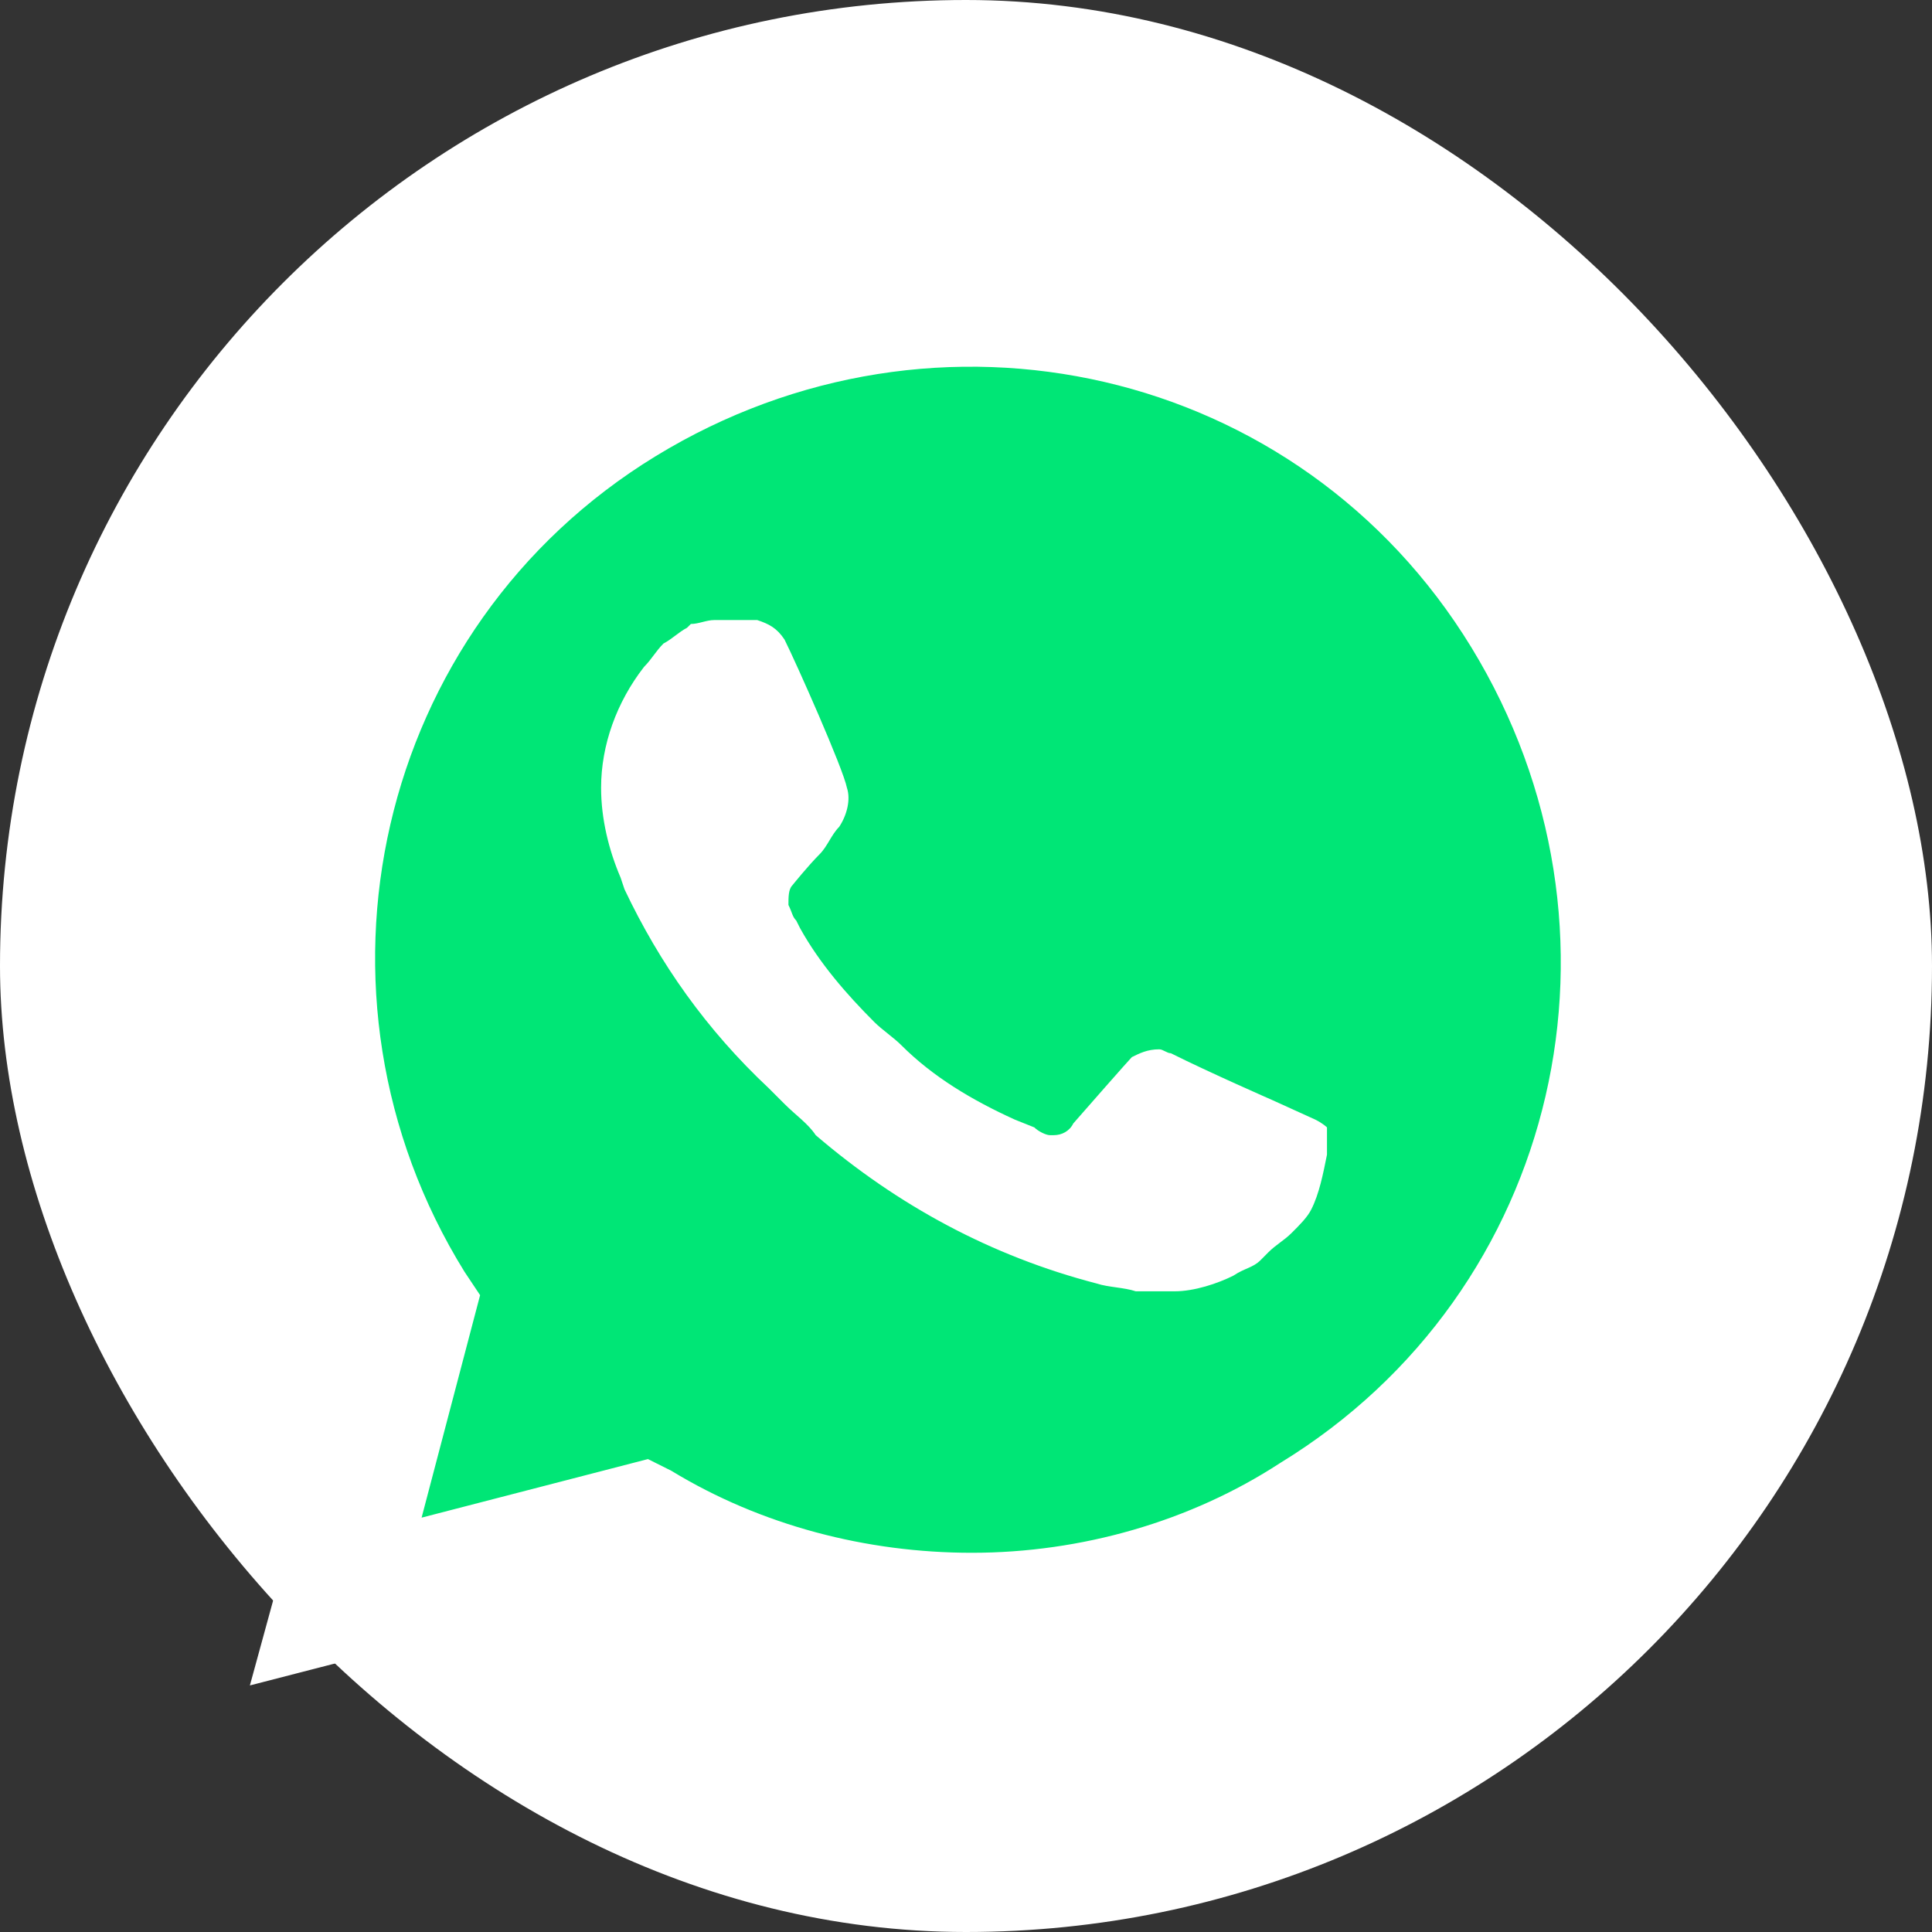 <svg width="32" height="32" viewBox="0 0 32 32" fill="none" xmlns="http://www.w3.org/2000/svg">
<rect x="0" y="0" width="32" height="32" fill="#333333" stroke="none"/>
<rect width="32" height="32" rx="16" fill="white"/>
<g clip-path="url(#clip0_8430_21203)">
<path d="M10.409 24.555L10.796 24.749C12.412 25.718 14.222 26.171 16.032 26.171C21.72 26.171 26.374 21.517 26.374 15.829C26.374 13.114 25.275 10.463 23.336 8.524C21.397 6.585 18.812 5.486 16.032 5.486C10.344 5.486 5.69 10.14 5.755 15.893C5.755 17.832 6.336 19.707 7.306 21.323L7.564 21.711L6.53 25.524L10.409 24.555Z" fill="#00E676"/>
<path d="M24.435 7.49C22.238 5.228 19.2 4 16.097 4C9.504 4 4.203 9.365 4.268 15.893C4.268 17.962 4.85 19.966 5.819 21.776L4.139 27.916L10.409 26.3C12.154 27.27 14.093 27.722 16.032 27.722C22.561 27.722 27.861 22.357 27.861 15.829C27.861 12.662 26.633 9.688 24.435 7.49ZM16.097 25.719C14.352 25.719 12.606 25.266 11.12 24.361L10.732 24.167L6.983 25.137L7.952 21.452L7.694 21.065C4.85 16.475 6.207 10.399 10.861 7.555C15.515 4.711 21.526 6.068 24.37 10.722C27.215 15.376 25.857 21.388 21.203 24.232C19.717 25.201 17.907 25.719 16.097 25.719ZM21.785 18.544L21.074 18.221C21.074 18.221 20.04 17.768 19.393 17.445C19.329 17.445 19.264 17.38 19.2 17.38C19.006 17.38 18.876 17.445 18.747 17.509C18.747 17.509 18.682 17.574 17.777 18.608C17.713 18.738 17.584 18.802 17.454 18.802H17.39C17.325 18.802 17.196 18.738 17.131 18.673L16.808 18.544C16.097 18.221 15.45 17.833 14.933 17.316C14.804 17.186 14.61 17.057 14.481 16.928C14.028 16.475 13.576 15.958 13.253 15.376L13.188 15.247C13.123 15.182 13.123 15.118 13.059 14.989C13.059 14.859 13.059 14.73 13.123 14.665C13.123 14.665 13.382 14.342 13.576 14.148C13.705 14.019 13.77 13.825 13.899 13.696C14.028 13.502 14.093 13.243 14.028 13.049C13.964 12.726 13.188 10.981 12.994 10.593C12.865 10.399 12.736 10.335 12.542 10.27H12.348C12.219 10.27 12.025 10.27 11.831 10.27C11.701 10.27 11.572 10.335 11.443 10.335L11.378 10.399C11.249 10.464 11.12 10.593 10.99 10.658C10.861 10.787 10.796 10.916 10.667 11.046C10.215 11.627 9.956 12.338 9.956 13.049C9.956 13.566 10.085 14.084 10.279 14.536L10.344 14.73C10.926 15.958 11.701 17.057 12.736 18.027L12.994 18.285C13.188 18.479 13.382 18.608 13.511 18.802C14.869 19.966 16.42 20.806 18.165 21.259C18.359 21.323 18.618 21.323 18.812 21.388C19.006 21.388 19.264 21.388 19.458 21.388C19.781 21.388 20.169 21.259 20.428 21.129C20.622 21 20.751 21 20.88 20.871L21.009 20.741C21.139 20.612 21.268 20.547 21.397 20.418C21.526 20.289 21.656 20.16 21.72 20.03C21.85 19.772 21.914 19.449 21.979 19.125C21.979 18.996 21.979 18.802 21.979 18.673C21.979 18.673 21.914 18.608 21.785 18.544Z" fill="white"/>
</g>
<defs>
<clipPath id="clip0_8430_21203">
<rect width="24" height="24" fill="white" transform="translate(4 4)"/>
</clipPath>
</defs>
</svg>
